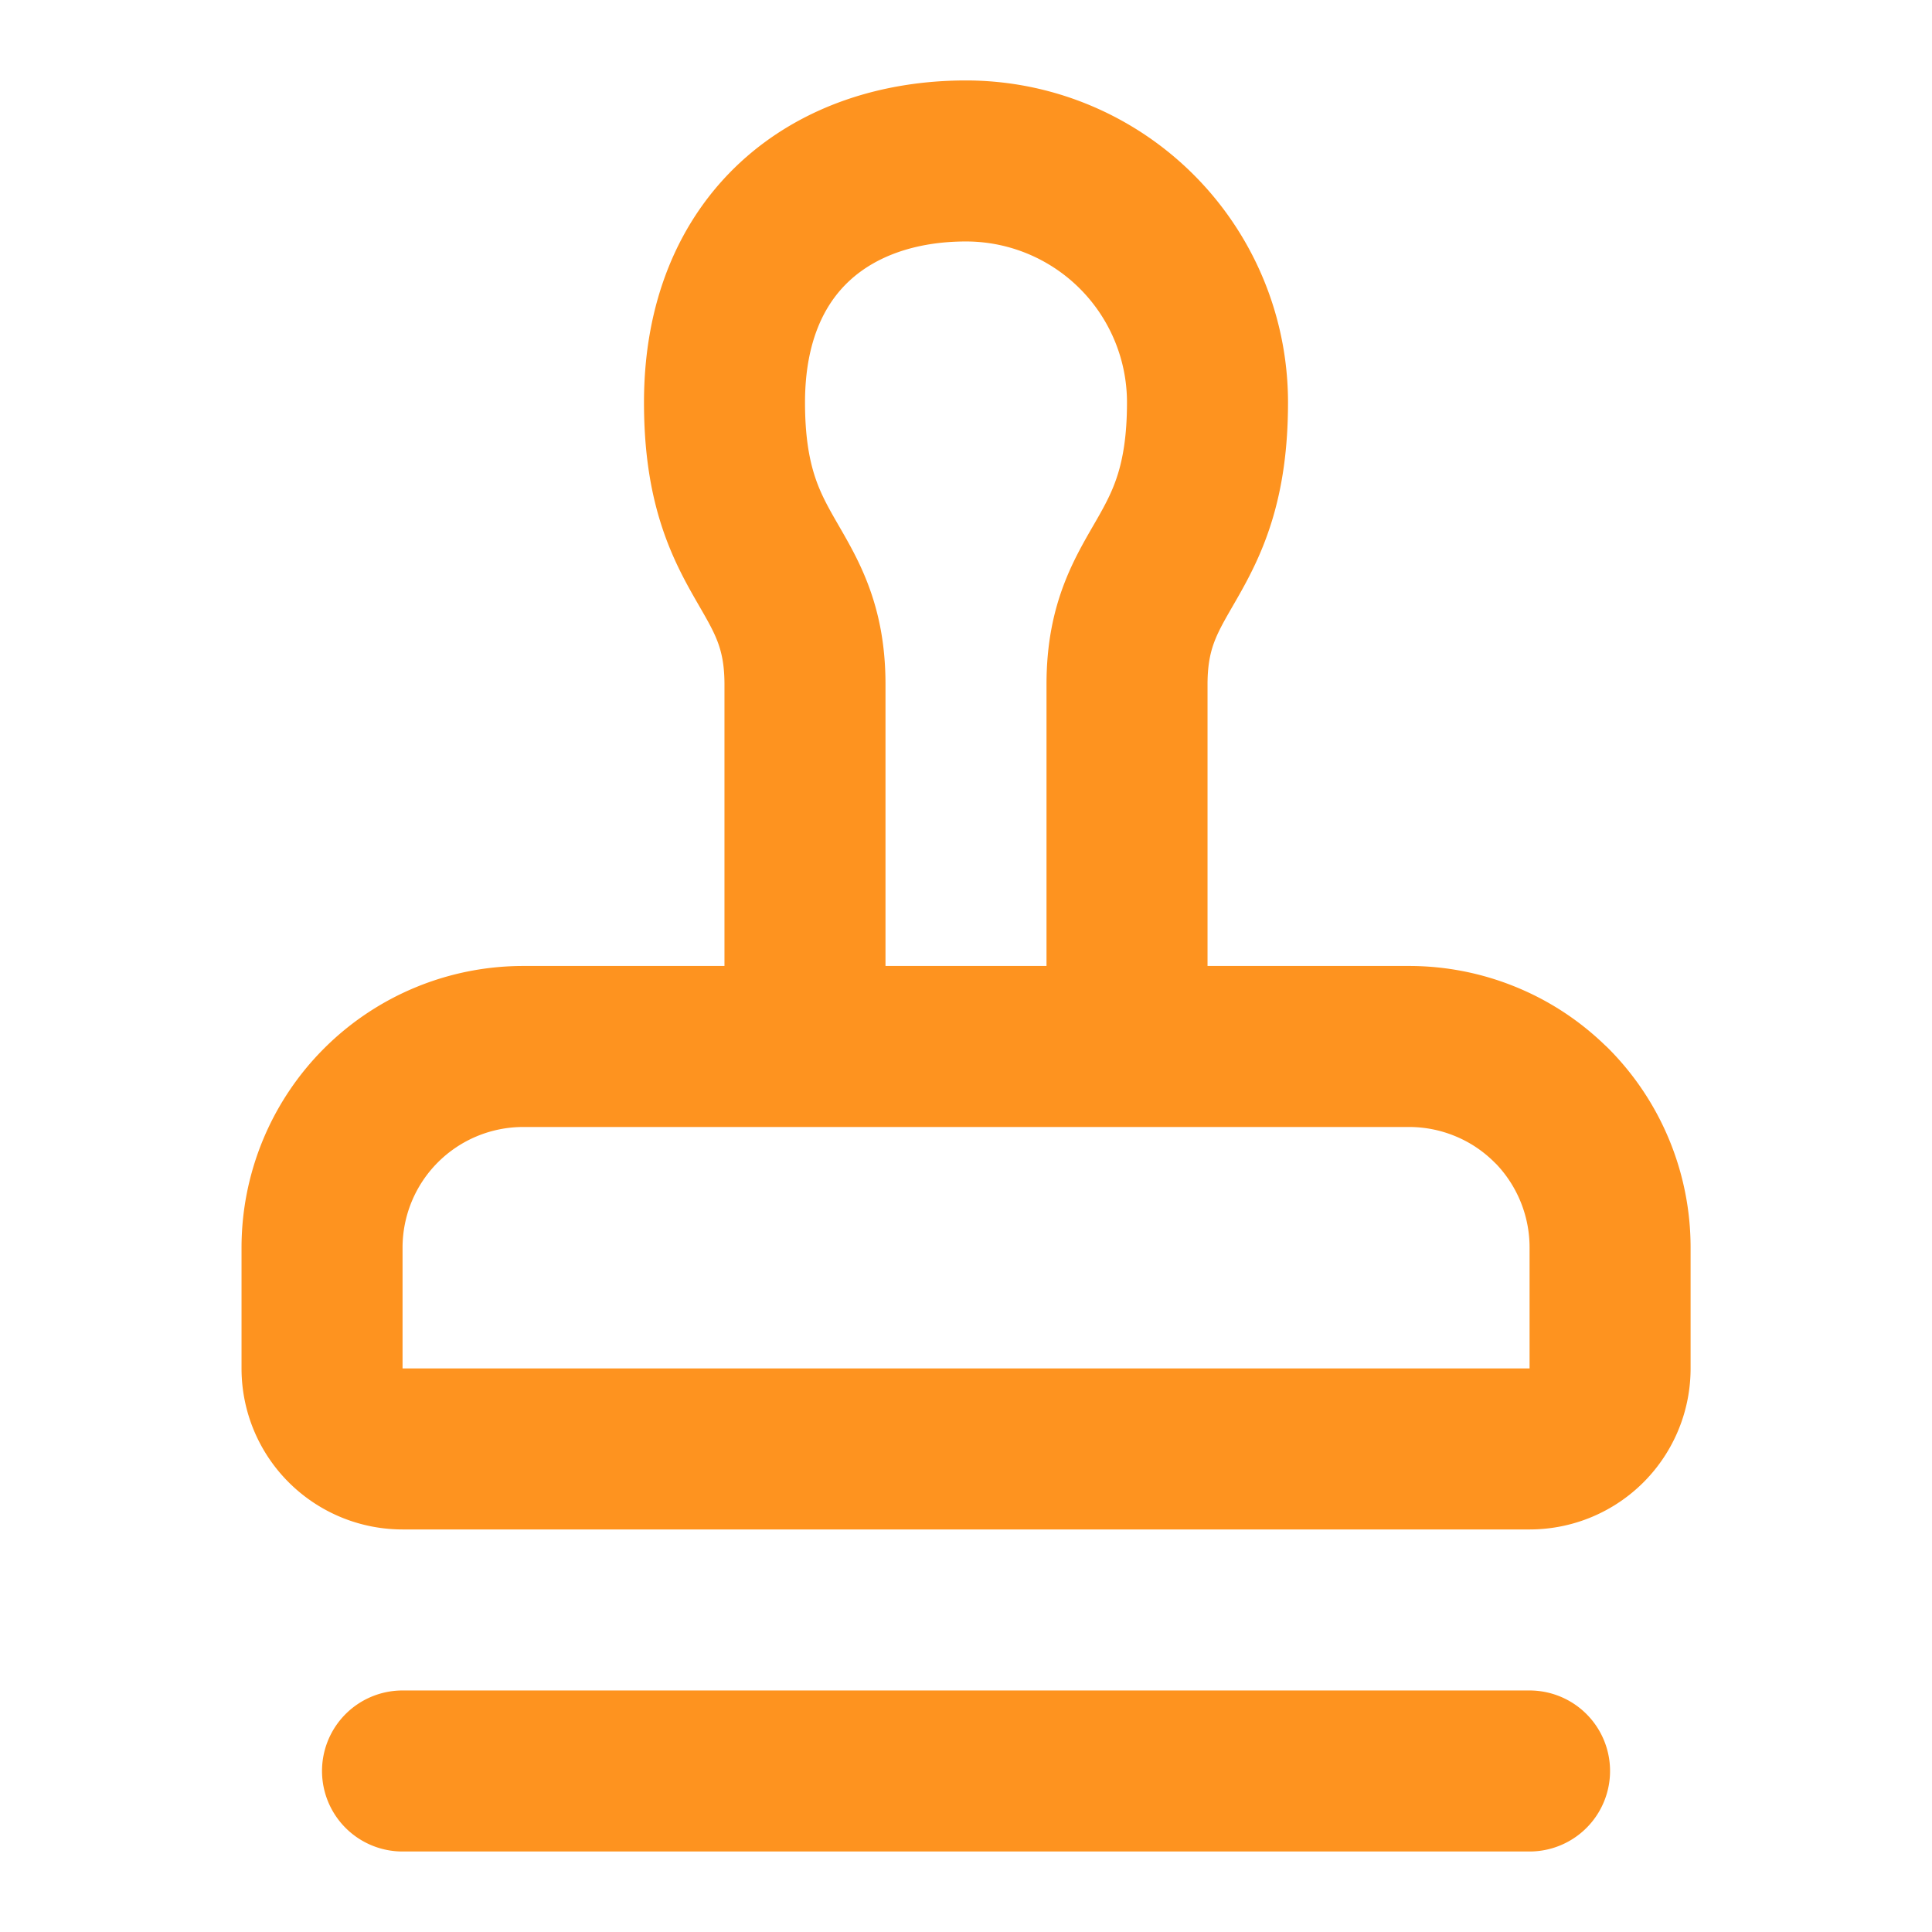 <?xml version="1.0" encoding="UTF-8"?>
<svg xmlns="http://www.w3.org/2000/svg" xmlns:v="https://vecta.io/nano" width="32" height="32" fill="none">
  <path d="M6.667 29.333h18.667m-6.667-12v-6c0-2 1.333-2 1.333-4.667a4 4 0 0 0-4-4c-2.213 0-4 1.333-4 4s1.333 2.667 1.333 4.667v6m12.36.973c-.31-.309-.678-.555-1.083-.721a3.33 3.33 0 0 0-1.277-.252H8.667c-.884 0-1.732.351-2.357.976s-.976 1.473-.976 2.357v2c0 .354.14.693.391.943s.589.39.943.39h18.667c.354 0 .693-.14.943-.39s.39-.589.39-.943v-2a3.34 3.34 0 0 0-.973-2.36z" stroke="#fe931f" stroke-width="2.667" stroke-linecap="round" stroke-linejoin="round"></path>
</svg>
